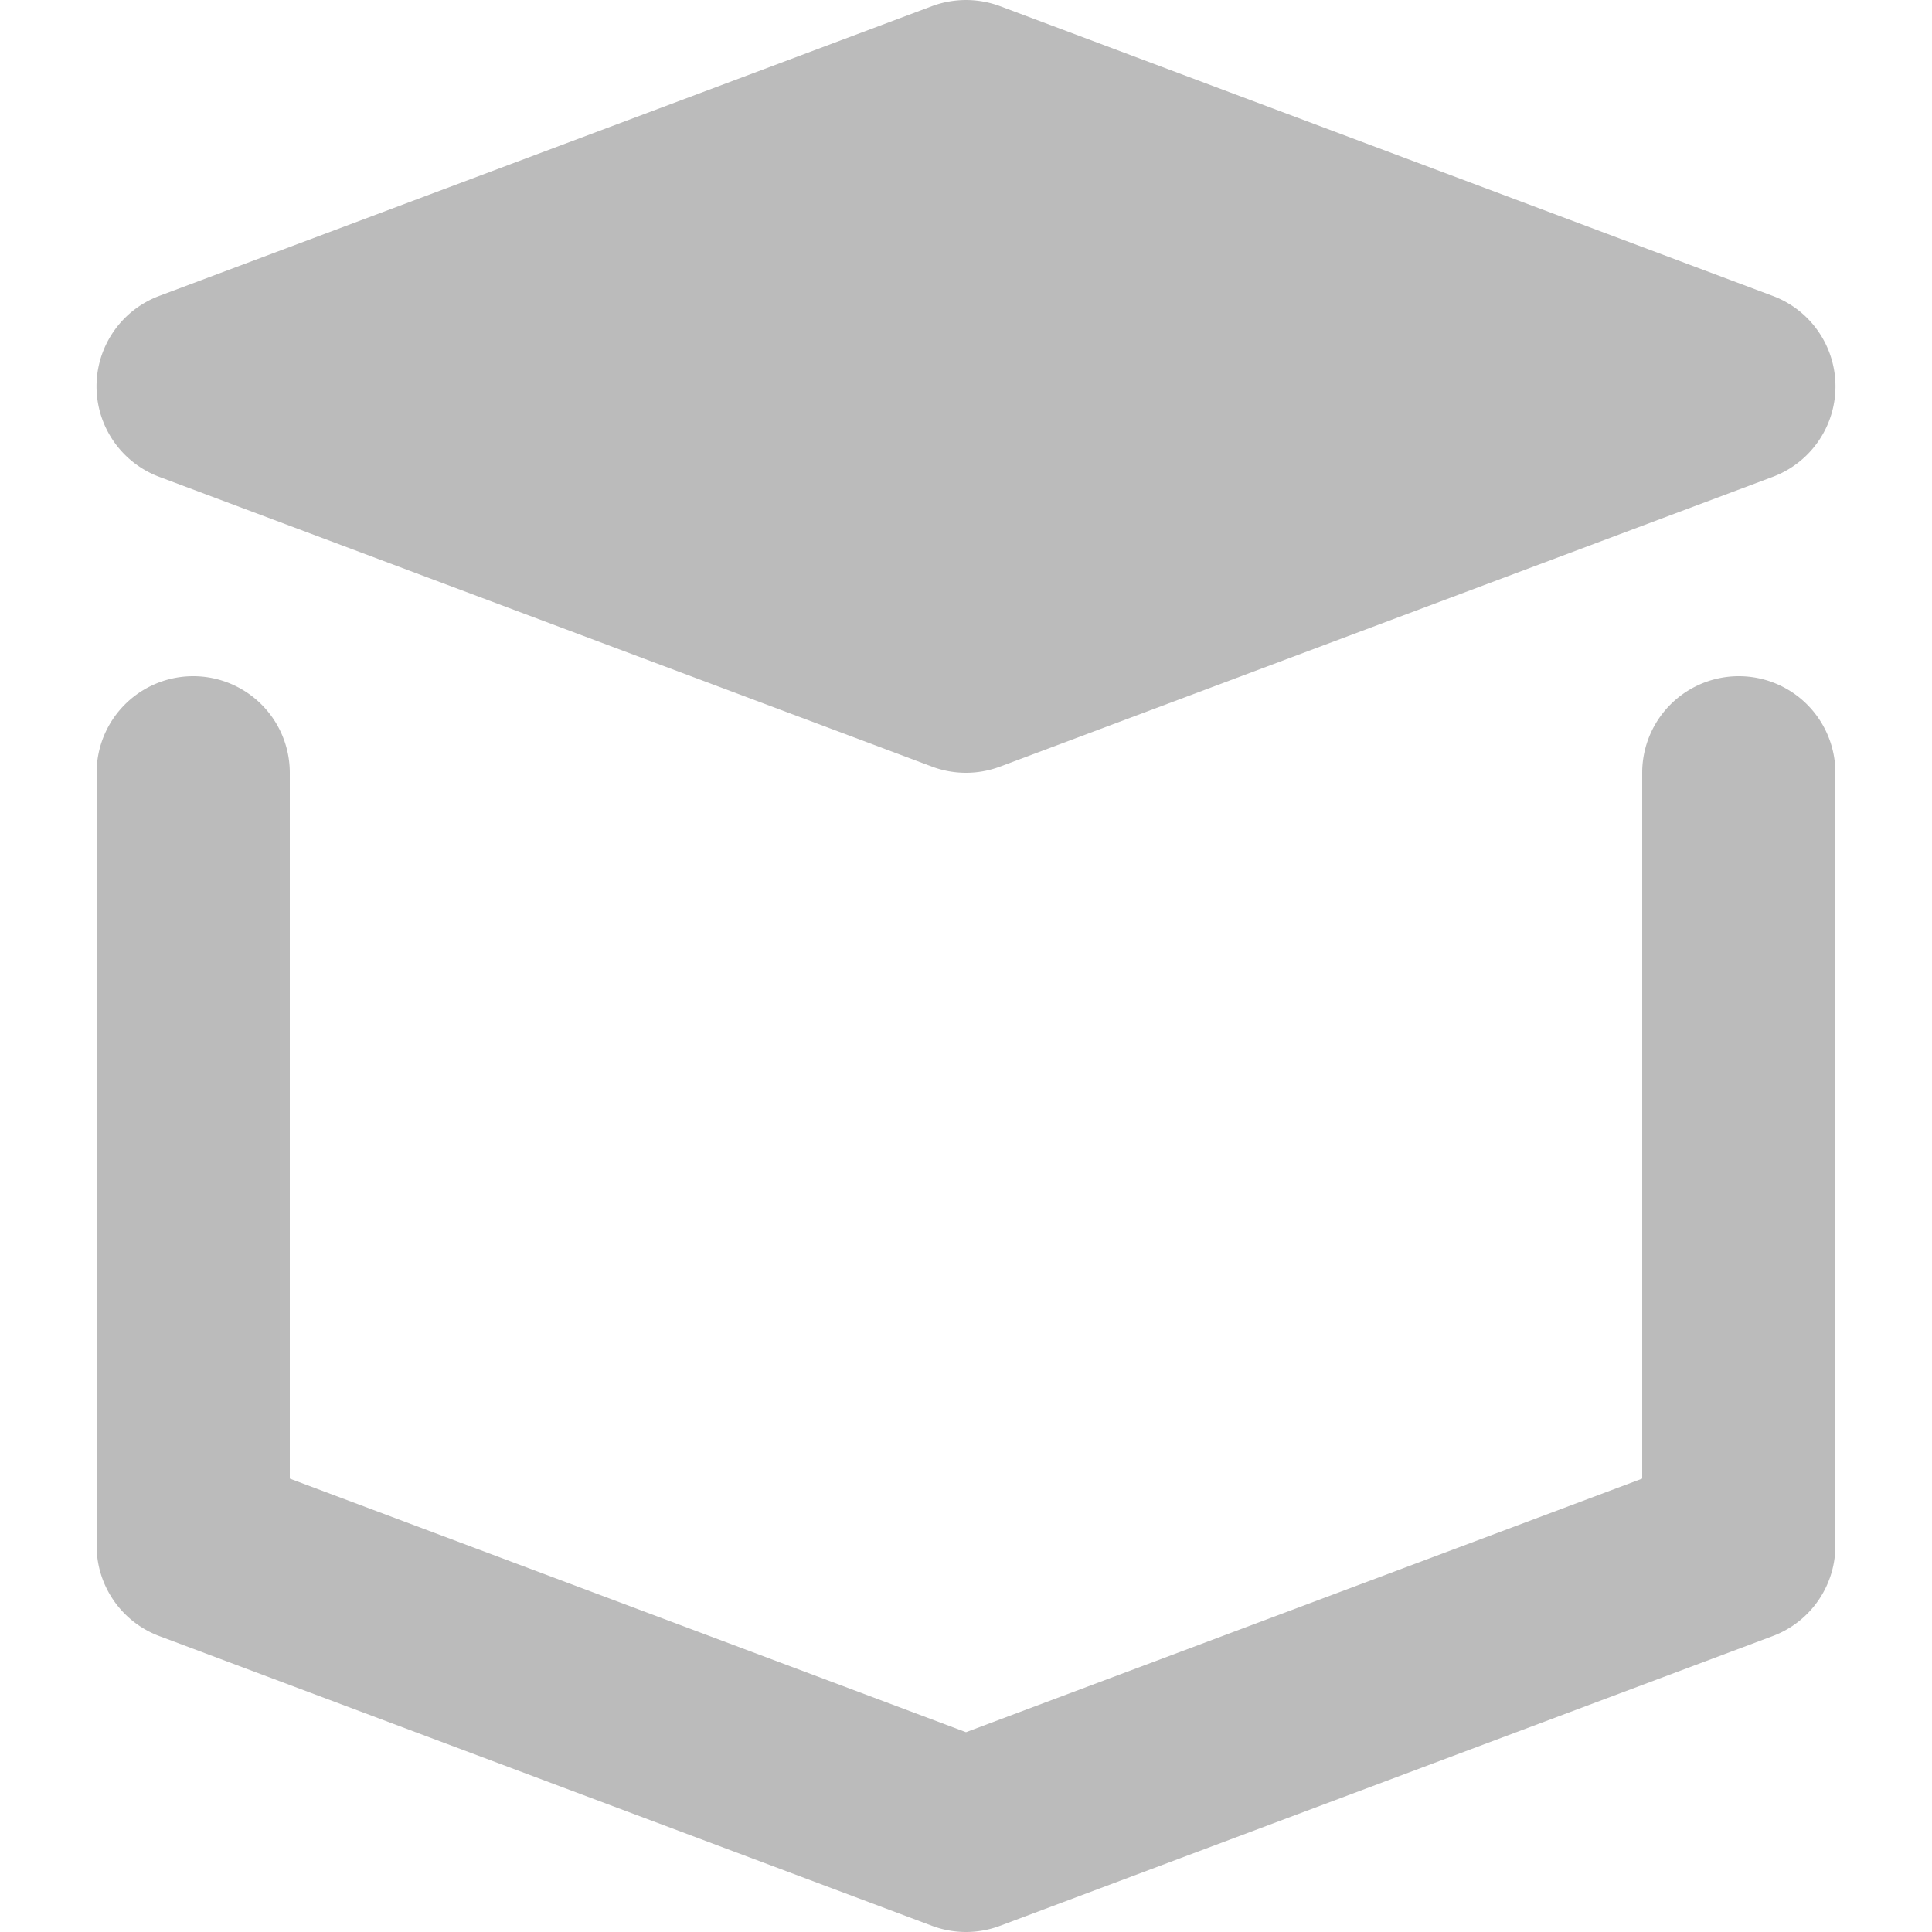 <?xml version="1.0" standalone="no"?><!DOCTYPE svg PUBLIC "-//W3C//DTD SVG 1.1//EN" "http://www.w3.org/Graphics/SVG/1.1/DTD/svg11.dtd"><svg t="1706842488543" class="icon" viewBox="0 0 1024 1024" version="1.1" xmlns="http://www.w3.org/2000/svg" p-id="6935" xmlns:xlink="http://www.w3.org/1999/xlink" width="200" height="200"><path d="M939.581 156.836l-409.6-153.6a51.712 51.712 0 0 0-35.963 0l-409.6 153.6a51.2 51.2 0 0 0 0 95.908l409.6 153.6a51.323 51.323 0 0 0 35.963 0l409.6-153.6a51.2 51.2 0 0 0 0-95.908z" fill="#bbbbbb" p-id="6936"></path><path d="M512 1024a51.692 51.692 0 0 1-17.981-3.256l-409.6-153.6A51.2 51.2 0 0 1 51.2 819.2V409.6a51.2 51.2 0 0 1 102.4 0v374.088l358.4 134.41 358.4-134.41V409.6a51.2 51.2 0 1 1 102.4 0v409.6a51.2 51.2 0 0 1-33.219 47.944l-409.6 153.6a51.692 51.692 0 0 1-17.981 3.256z" fill="#bbbbbb" p-id="6937"></path></svg>
